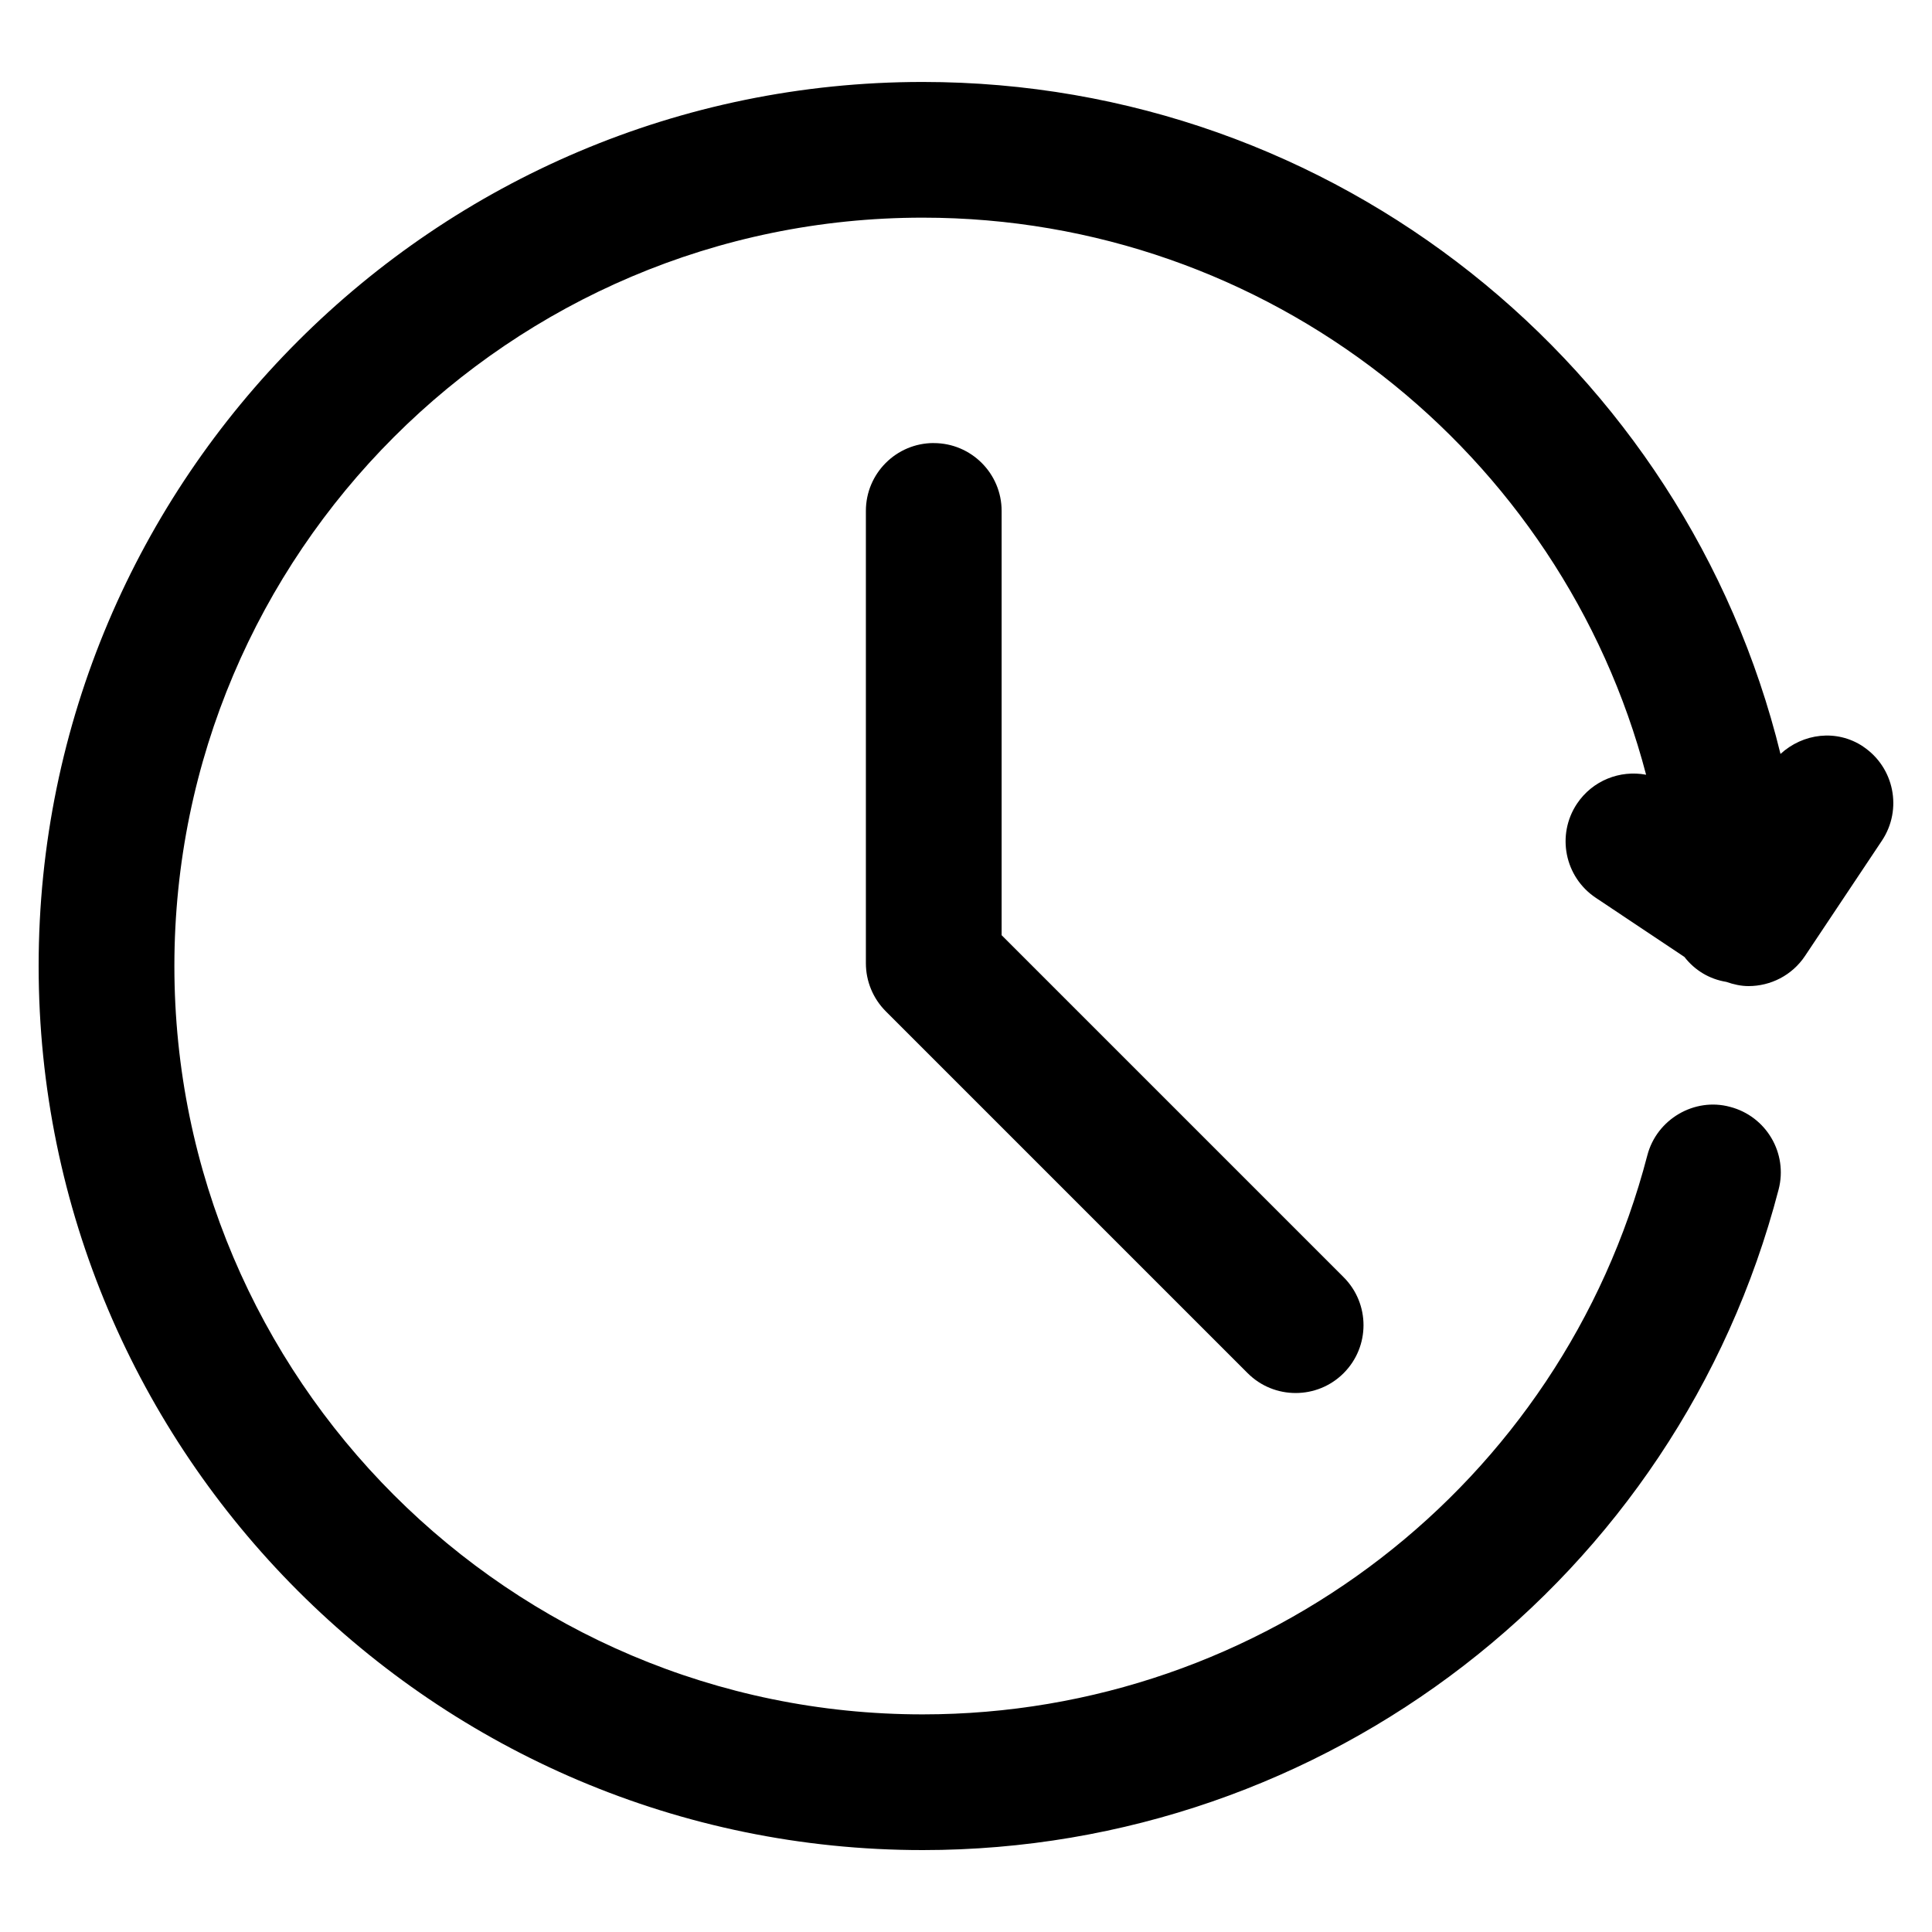<svg viewBox="0 0 500 500" xmlns="http://www.w3.org/2000/svg" id="Content">
  <defs>
    <style>
      .cls-1 {
        stroke-width: 0px;
      }
    </style>
  </defs>
  <path d="M241.65,114.66c-9.7,0-17.56,7.87-17.56,17.56v117.07c0,4.66,1.85,9.12,5.14,12.42l93.66,93.66c3.43,3.43,7.91,5.14,12.42,5.14s8.99-1.71,12.42-5.14c6.86-6.86,6.86-17.97,0-24.83l-88.51-88.51v-109.8c0-9.7-7.87-17.56-17.56-17.56Z" class="cls-1"></path>
  <path d="M482.18,193.2c-6.88-4.57-15.58-3.41-21.39,1.92-24.57-100.23-115.16-173.91-221.99-173.91C112.64,21.2,10,123.85,10,250s102.64,228.8,228.8,228.8c104.22,0,195.32-70.29,221.5-170.95,2.45-9.38-3.18-18.96-12.58-21.4-9.17-2.49-18.96,3.16-21.4,12.58-22.18,85.15-99.28,144.65-187.52,144.65-106.78,0-193.67-86.89-193.67-193.67S132.01,56.33,238.8,56.33c89.38,0,165.38,60.88,187.21,144.17-6.72-1.27-13.84,1.45-17.89,7.5-5.37,8.07-3.2,18.96,4.87,24.35l22.93,15.3c2.69,3.46,6.46,5.75,10.85,6.46,1.88.66,3.81,1.09,5.75,1.09,5.67,0,11.25-2.74,14.63-7.82l19.89-29.82c5.37-8.07,3.2-18.96-4.87-24.35Z" class="cls-1"></path>
</svg>